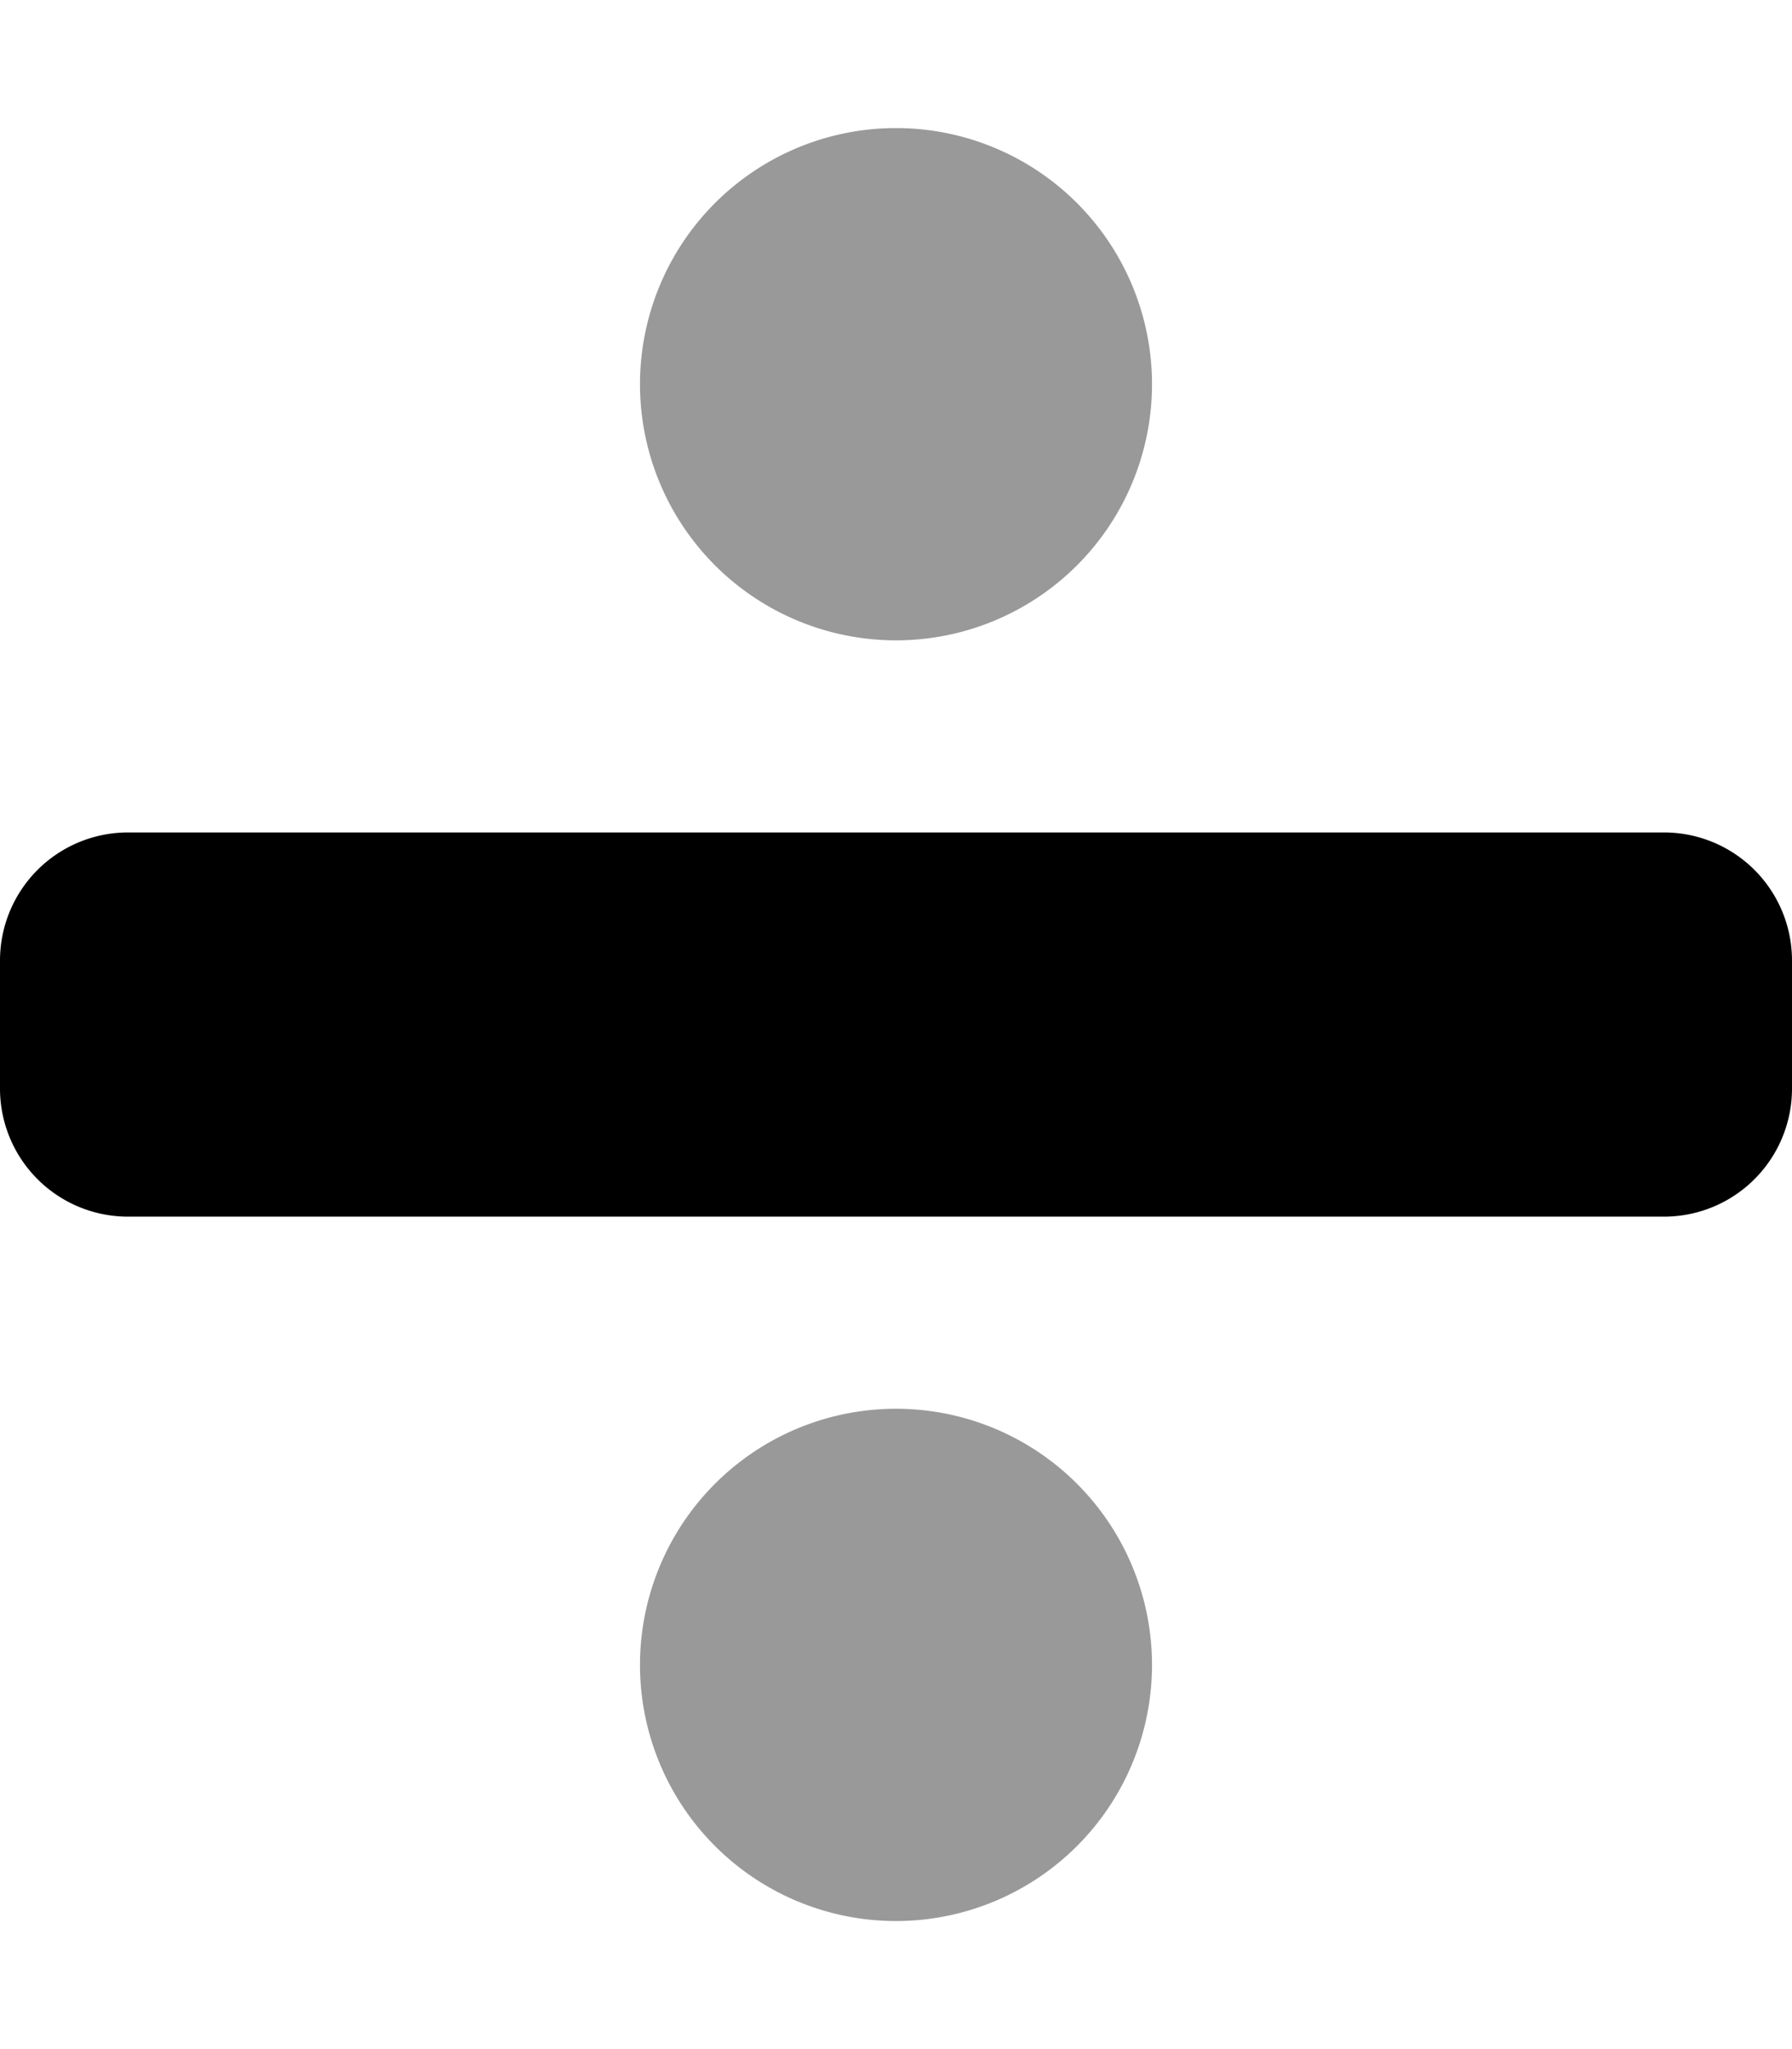 <svg xmlns="http://www.w3.org/2000/svg" viewBox="0 0 448 512"><defs><style>.fa-secondary{opacity:.4}</style></defs><path d="M224 160a64 64 0 1 0-64-64 64 64 0 0 0 64 64zm0 192a64 64 0 1 0 64 64 64 64 0 0 0-64-64z" class="fa-secondary"/><path d="M0 240a32 32 0 0 1 32-32h384a32 32 0 0 1 32 32v32a32 32 0 0 1-32 32H32a32 32 0 0 1-32-32z" class="fa-primary"/></svg>